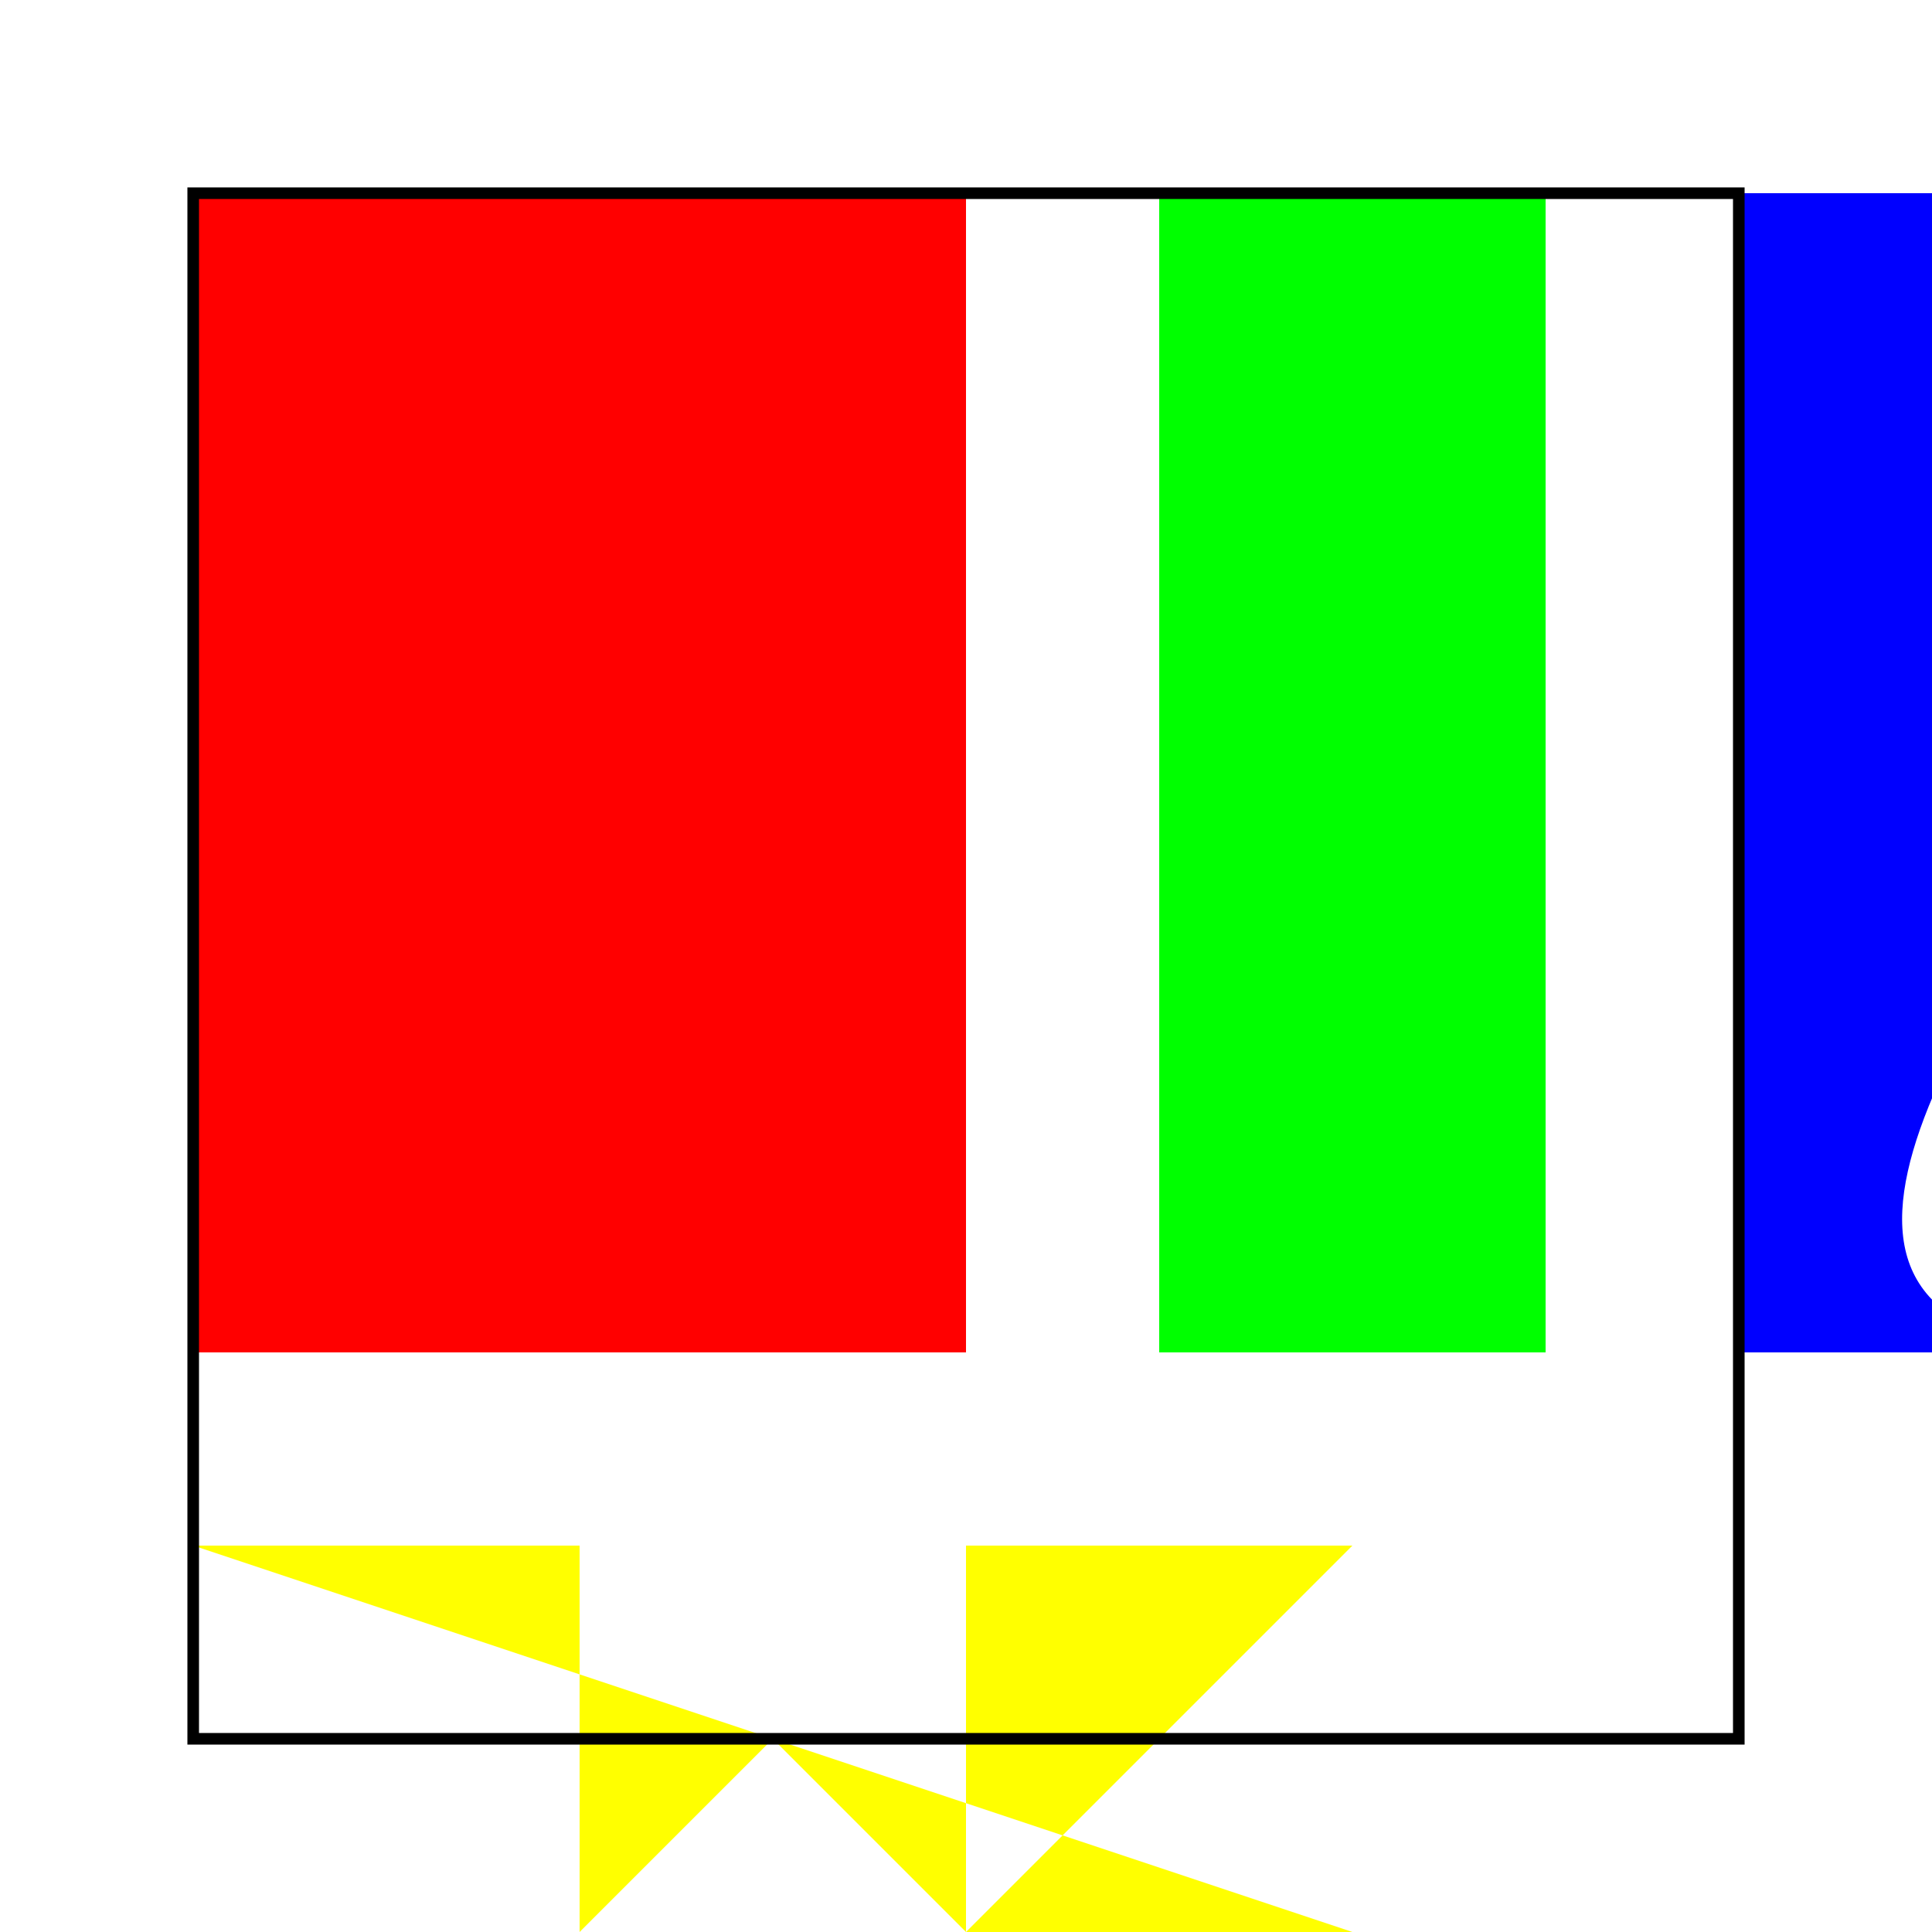 <!--

Generated by DrawGPT.
Free, open source, AI generated images in SVG, PNG, and HTML Canvas format.
https://drawgpt.ai

Created: 2023-09-27T03:47:48.863Z
Link: https://drawgpt.ai/prompt/88168/

-->
<svg xmlns="http://www.w3.org/2000/svg" xmlns:xlink="http://www.w3.org/1999/xlink" width="500" height="500"><defs/><g><rect fill="#FFFFFF" stroke="none" x="0" y="0" width="512" height="512"/><rect fill="#FF0000" stroke="none" x="50" y="50" width="100" height="300"/><rect fill="#FF0000" stroke="none" x="150" y="50" width="100" height="300"/><rect fill="#00FF00" stroke="none" x="300" y="50" width="100" height="300"/><path fill="#0000FF" stroke="none" paint-order="stroke fill markers" d=" M 450 50 L 550 50 C 600 50 600 125 550 200 C 500 275 450 350 550 350 L 450 350 Z"/><path fill="#FFFF00" stroke="none" paint-order="stroke fill markers" d=" M 50 400 L 150 400 L 150 500 L 200 450 L 250 500 L 250 400 L 350 400 L 250 500 L 350 500 Z"/><rect fill="none" stroke="#000000" x="50" y="50" width="400" height="400" stroke-miterlimit="10" stroke-width="3" stroke-dasharray=""/></g></svg>
